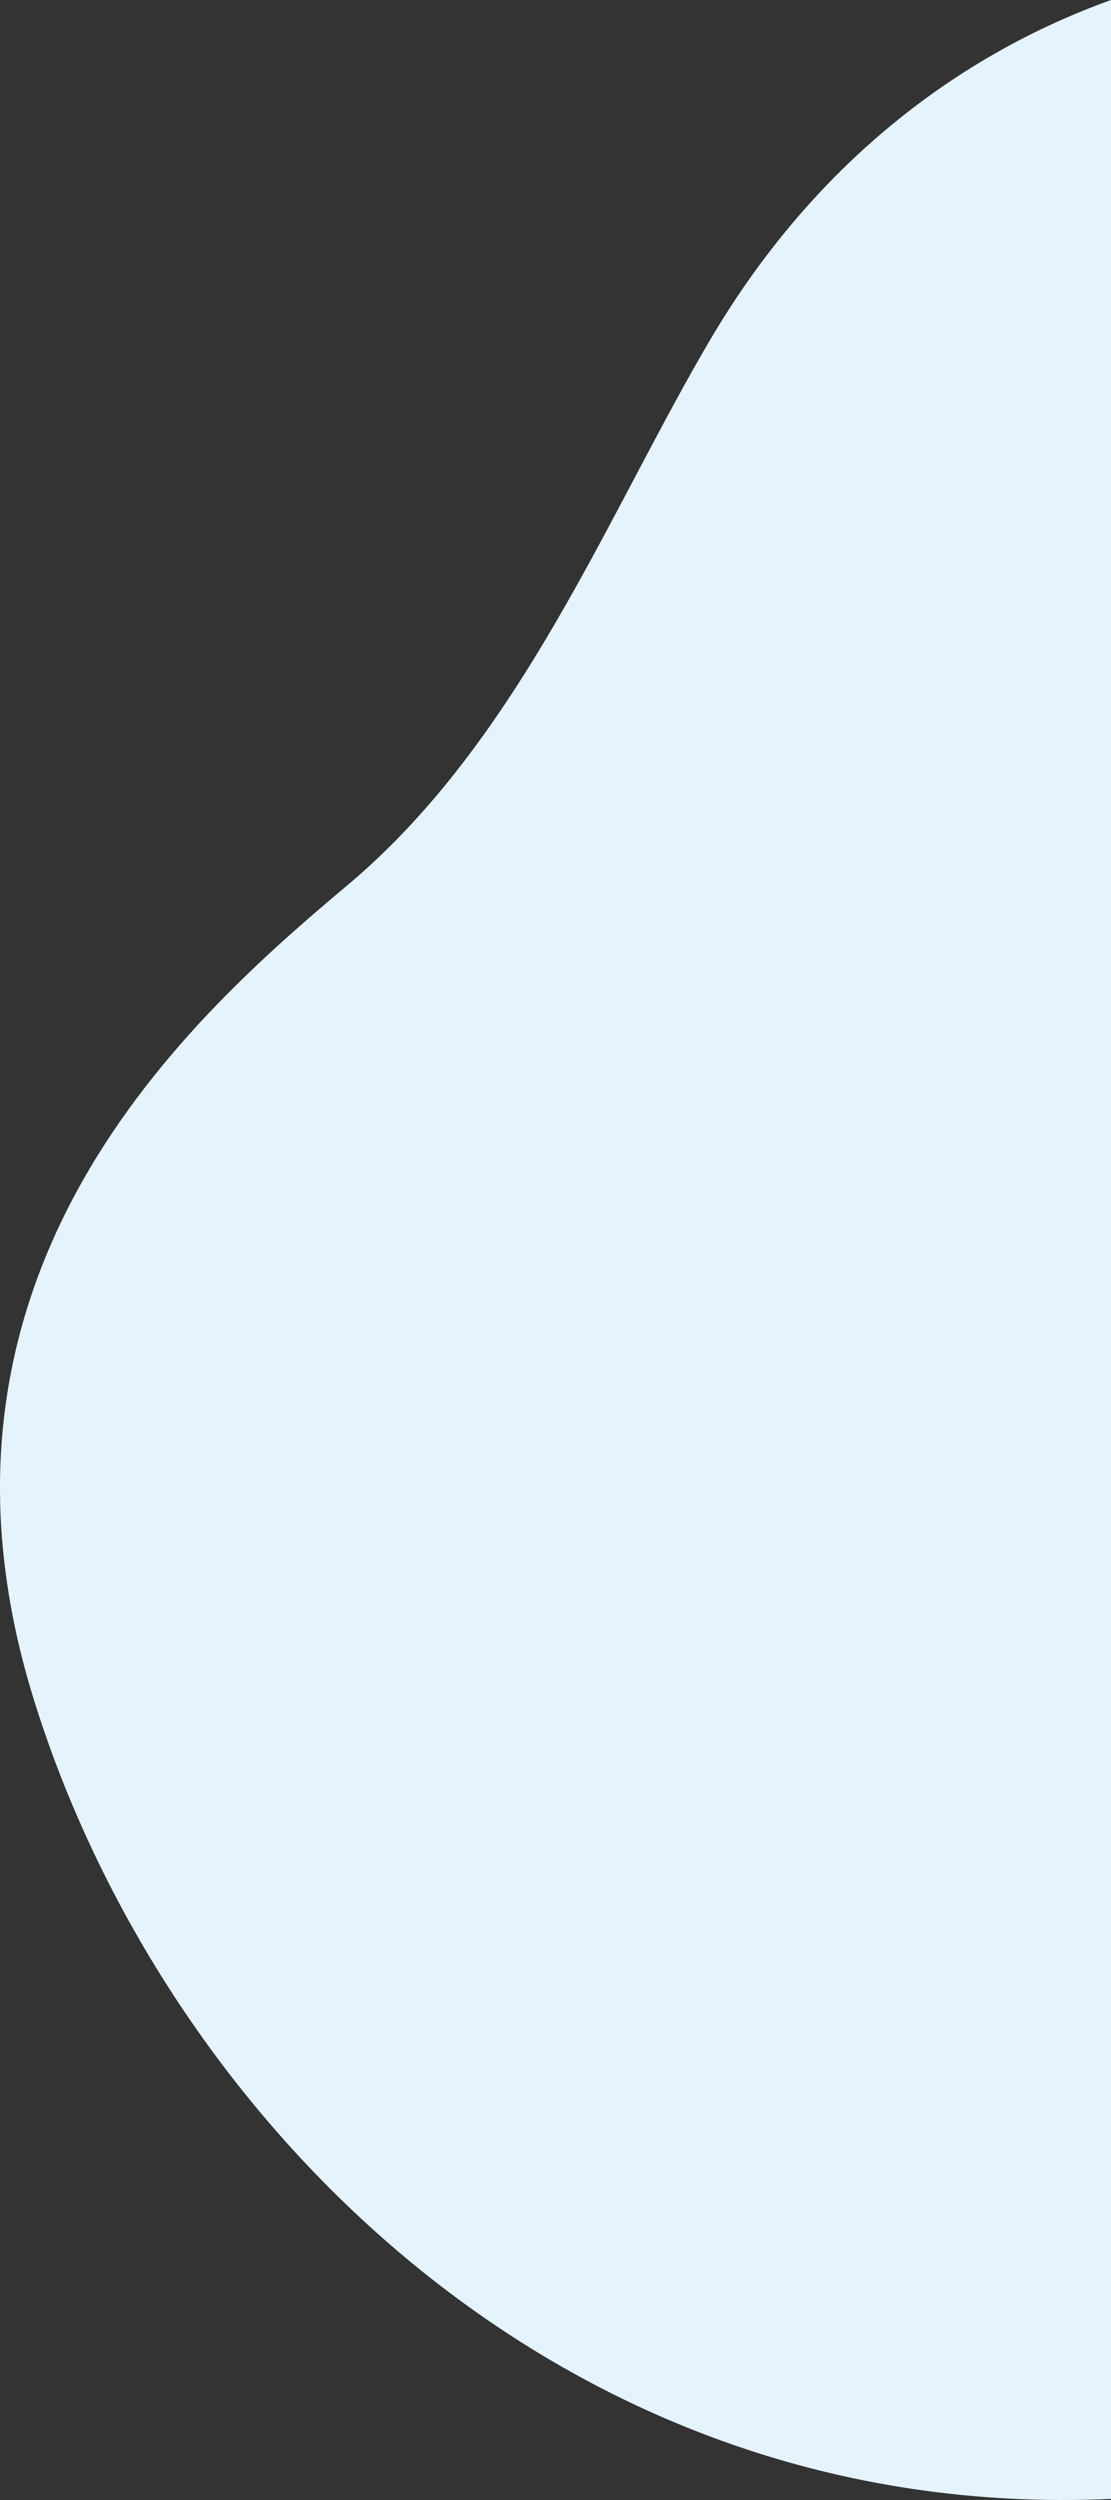 <svg xmlns="http://www.w3.org/2000/svg" width="400" height="900" viewBox="0 0 400 900"><rect x="0" y="0" width="400" height="900" fill="#333333" stroke="none"/><path d="M255.988,121.816c-36.854,62.38-68.532,144.416-130.641,196.64C69.479,365.436-35.643,457.537,12.108,611.608,58.79,762.231,201.768,908.547,400,899.608V0C345.4,19.627,293.372,58.545,255.988,121.816" transform="translate(0 0.002)" fill="#e5f3fc"/></svg>